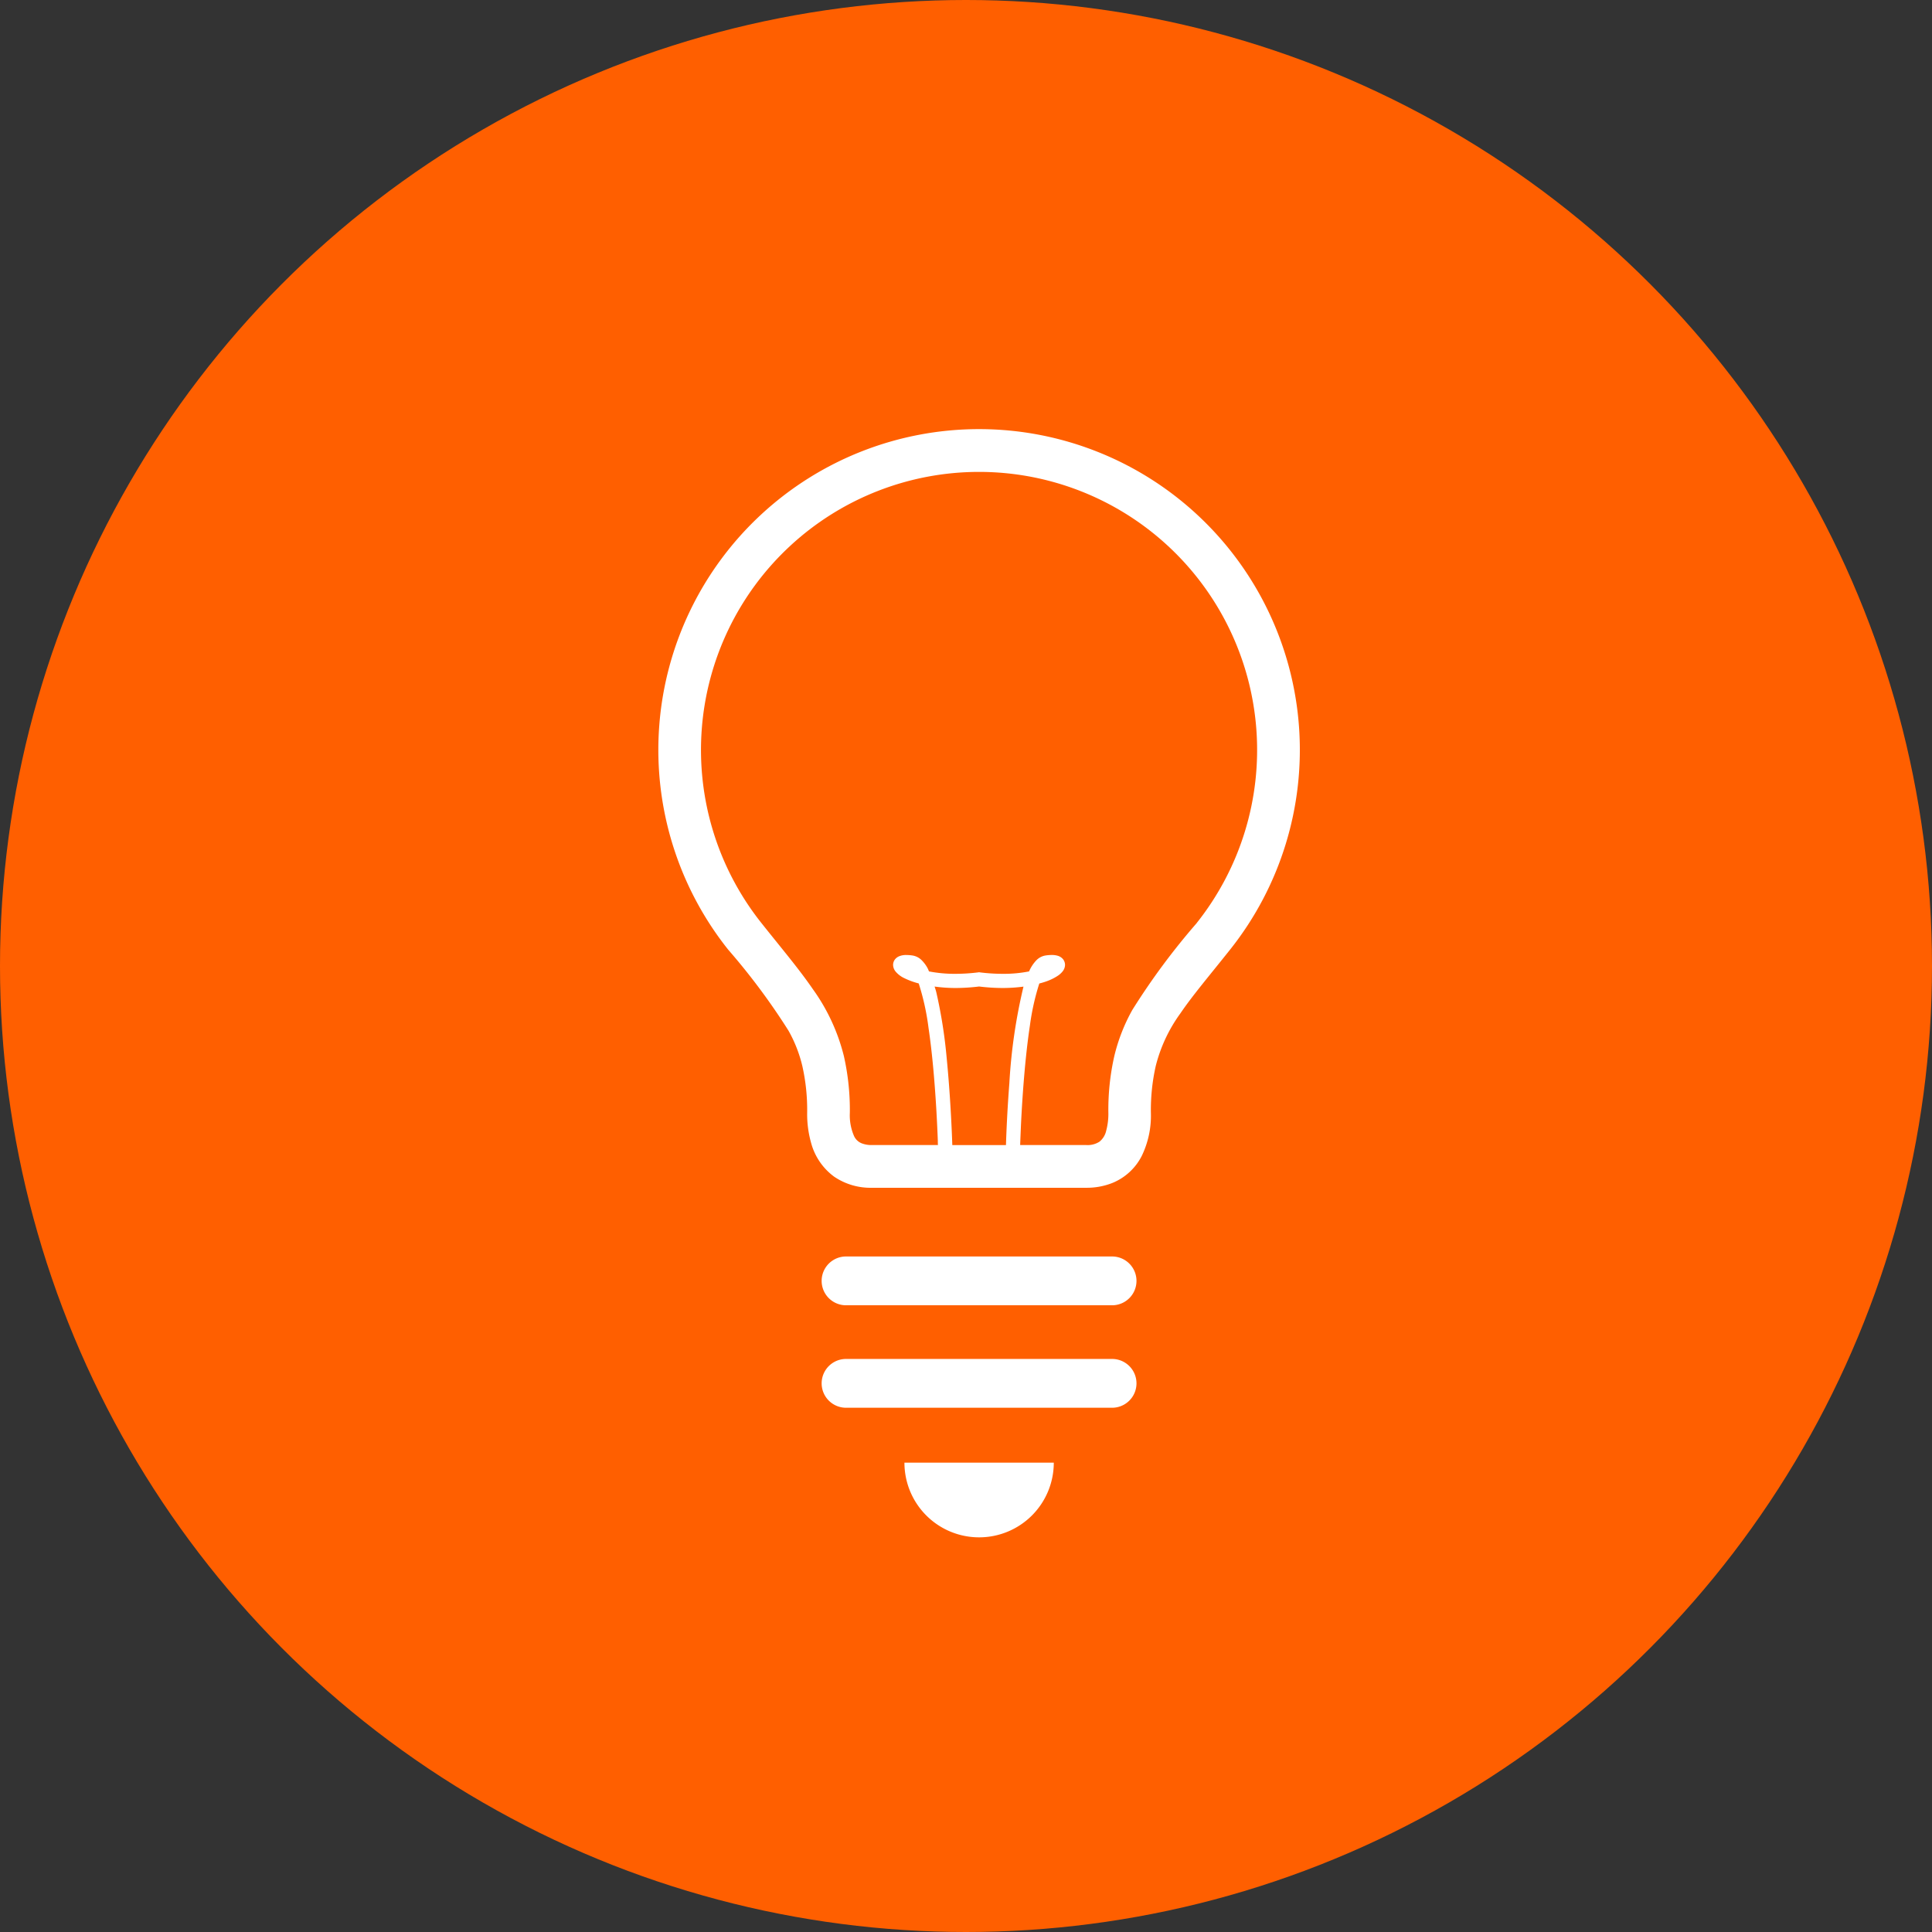 <svg xmlns="http://www.w3.org/2000/svg" width="80" height="80" viewBox="0 0 80 80">
  <rect x="0" y="0" width="80" height="80" fill="#333333" stroke="none"/>
  <g id="グループ_93" data-name="グループ 93" transform="translate(-680 -1890)">
    <circle id="楕円形_1" data-name="楕円形 1" cx="40" cy="40" r="40" transform="translate(680 1890)" fill="#ff5f00"/>
    <g id="フィラメント付きの電球アイコン" transform="translate(707.261 1907.769)">
      <path id="パス_59" data-name="パス 59" d="M121.094,0A13.281,13.281,0,0,0,110.7,21.55a27.384,27.384,0,0,1,2.5,3.357,5.625,5.625,0,0,1,.574,1.466,8.257,8.257,0,0,1,.2,1.938,4.375,4.375,0,0,0,.162,1.241,2.555,2.555,0,0,0,.952,1.4,2.67,2.67,0,0,0,1.57.462h8.866a2.871,2.871,0,0,0,1.078-.195,2.365,2.365,0,0,0,1.227-1.125,3.811,3.811,0,0,0,.378-1.781,8.256,8.256,0,0,1,.2-1.938,6.316,6.316,0,0,1,1.021-2.182c.5-.738,1.2-1.56,2.059-2.641A13.283,13.283,0,0,0,121.094,0Zm-1.342,26.051a20.383,20.383,0,0,0-.431-2.735c-.021-.084-.046-.155-.07-.234a6.409,6.409,0,0,0,.863.06,8.251,8.251,0,0,0,.98-.062,8.25,8.25,0,0,0,.98.062,6.608,6.608,0,0,0,.857-.057,22.593,22.593,0,0,0-.585,4.005c-.087,1.115-.126,2.092-.14,2.556h-2.222C119.964,29.039,119.9,27.556,119.752,26.051Zm10.355-5.6a28.564,28.564,0,0,0-2.669,3.6,7.482,7.482,0,0,0-.746,1.91,10.063,10.063,0,0,0-.246,2.349,2.671,2.671,0,0,1-.09.742.8.8,0,0,1-.283.457.911.911,0,0,1-.545.136h-2.734c.006-.209.02-.517.036-.892.053-1.078.162-2.7.368-4.06a10.049,10.049,0,0,1,.382-1.718c0-.008.006-.013.008-.02.1-.025.189-.052.272-.081a2.151,2.151,0,0,0,.518-.256.878.878,0,0,0,.174-.164.447.447,0,0,0,.1-.27.387.387,0,0,0-.076-.226.447.447,0,0,0-.238-.154.848.848,0,0,0-.241-.029,1.7,1.7,0,0,0-.255.021.684.684,0,0,0-.379.2,1.549,1.549,0,0,0-.3.459,5.385,5.385,0,0,1-1.092.1,7.708,7.708,0,0,1-.944-.06l-.036-.006-.036.006a7.709,7.709,0,0,1-.944.06,5.561,5.561,0,0,1-1.092-.1c-.017-.036-.031-.08-.049-.115a1.394,1.394,0,0,0-.249-.343.685.685,0,0,0-.379-.2,1.718,1.718,0,0,0-.255-.021.746.746,0,0,0-.321.059.437.437,0,0,0-.158.125.377.377,0,0,0-.076.226.451.451,0,0,0,.1.27,1.058,1.058,0,0,0,.339.266,3.148,3.148,0,0,0,.622.231A10.169,10.169,0,0,1,119,24.8c.167,1.123.266,2.413.325,3.42.028.5.048.936.059,1.242,0,.069,0,.129.006.183h-2.732a1.109,1.109,0,0,1-.419-.069.583.583,0,0,1-.322-.3,2.146,2.146,0,0,1-.176-.963,10.135,10.135,0,0,0-.246-2.349,8.077,8.077,0,0,0-1.283-2.771c-.583-.849-1.291-1.682-2.133-2.742a11.514,11.514,0,1,1,18.025,0Z" transform="translate(-107.812)" fill="#fff"/>
      <path id="パス_60" data-name="パス 60" d="M224.592,480.592a3.091,3.091,0,0,0,3.092-3.092H221.5A3.091,3.091,0,0,0,224.592,480.592Z" transform="translate(-211.31 -434.703)" fill="#fff"/>
      <path id="パス_61" data-name="パス 61" d="M195.305,382.234H184.289a1.01,1.01,0,0,0,0,2.021h11.016a1.01,1.01,0,1,0,0-2.021Z" transform="translate(-176.517 -347.975)" fill="#fff"/>
      <path id="パス_62" data-name="パス 62" d="M195.305,429.578H184.289a1.01,1.01,0,0,0,0,2.021h11.016a1.01,1.01,0,1,0,0-2.021Z" transform="translate(-176.517 -391.076)" fill="#fff"/>
    </g>
  </g>
</svg>
